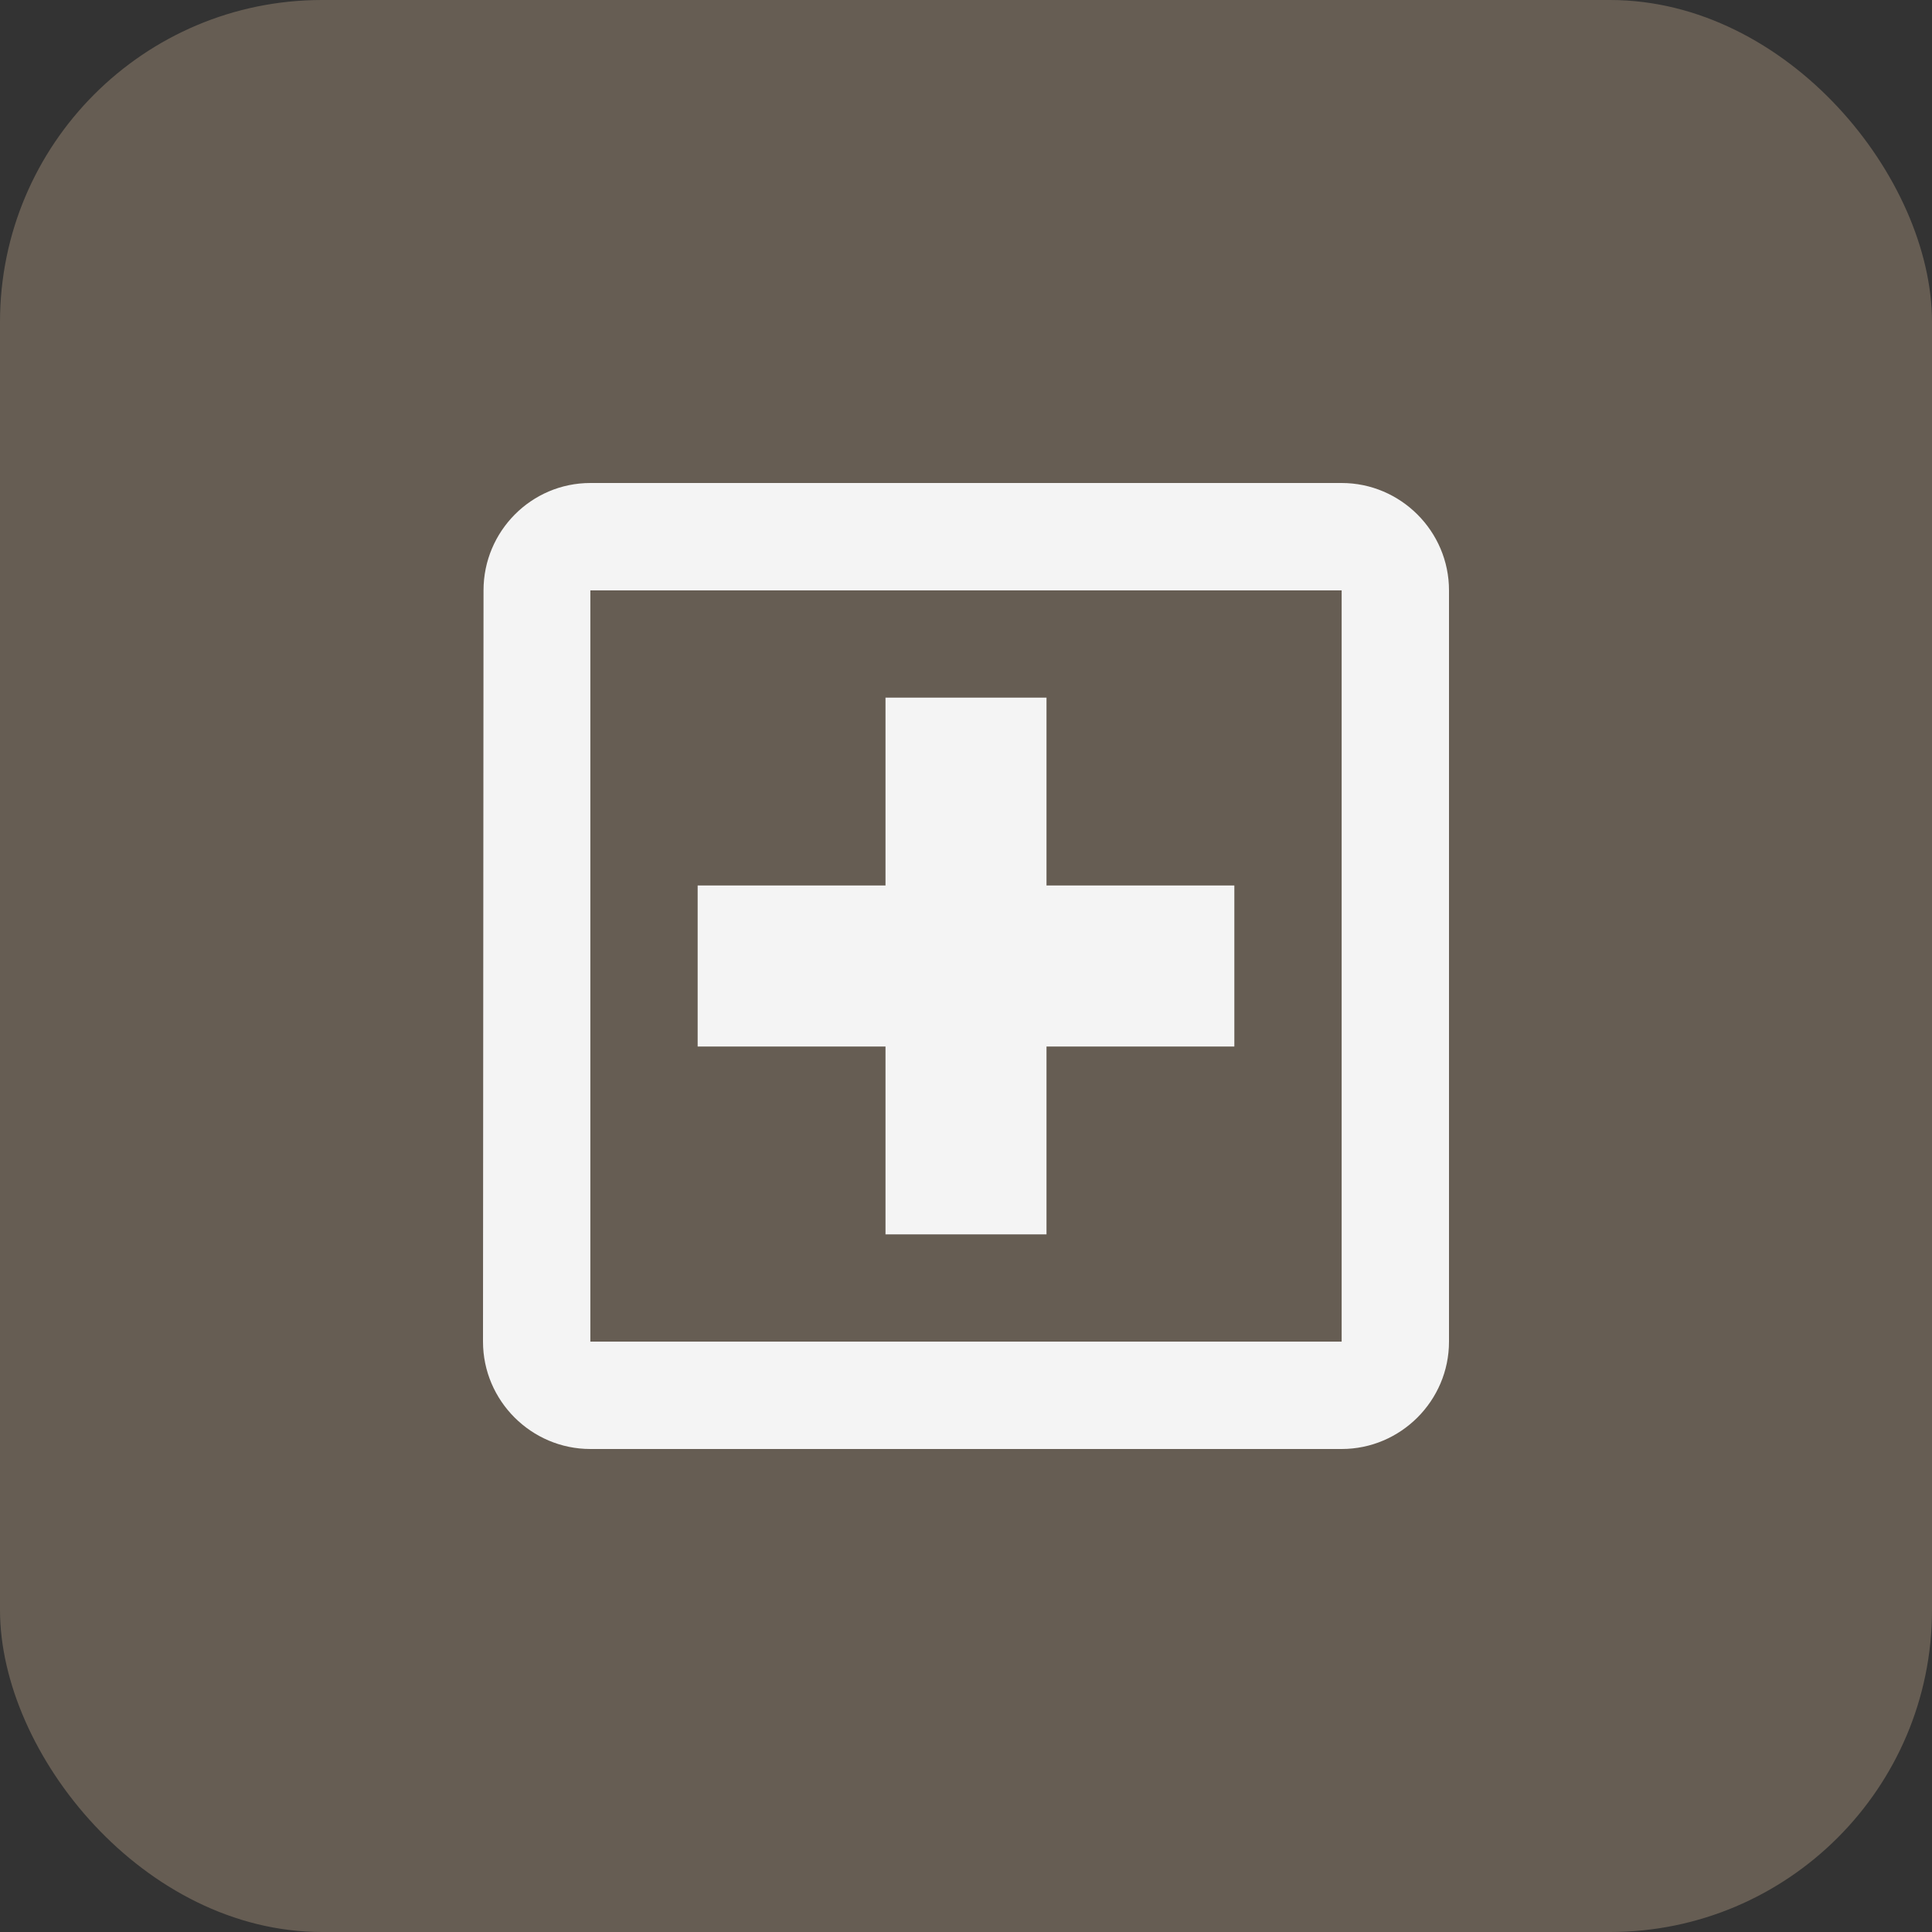<svg width="48" height="48" viewBox="0 0 48 48" fill="none" xmlns="http://www.w3.org/2000/svg">
<rect x="0" y="0" width="48" height="48" fill="#333333" stroke="none"/>
<rect width="48" height="48" rx="8" fill="#665D53"/>
<path d="M33.333 12H14.667C13.2 12 12.013 13.2 12.013 14.667L12 33.333C12 34.8 13.2 36 14.667 36H33.333C34.8 36 36 34.8 36 33.333V14.667C36 13.2 34.8 12 33.333 12ZM33.333 33.333H14.667V14.667H33.333V33.333ZM22 30.667H26V26H30.667V22H26V17.333H22V22H17.333V26H22V30.667Z" fill="#F4F4F4"/>
</svg>
